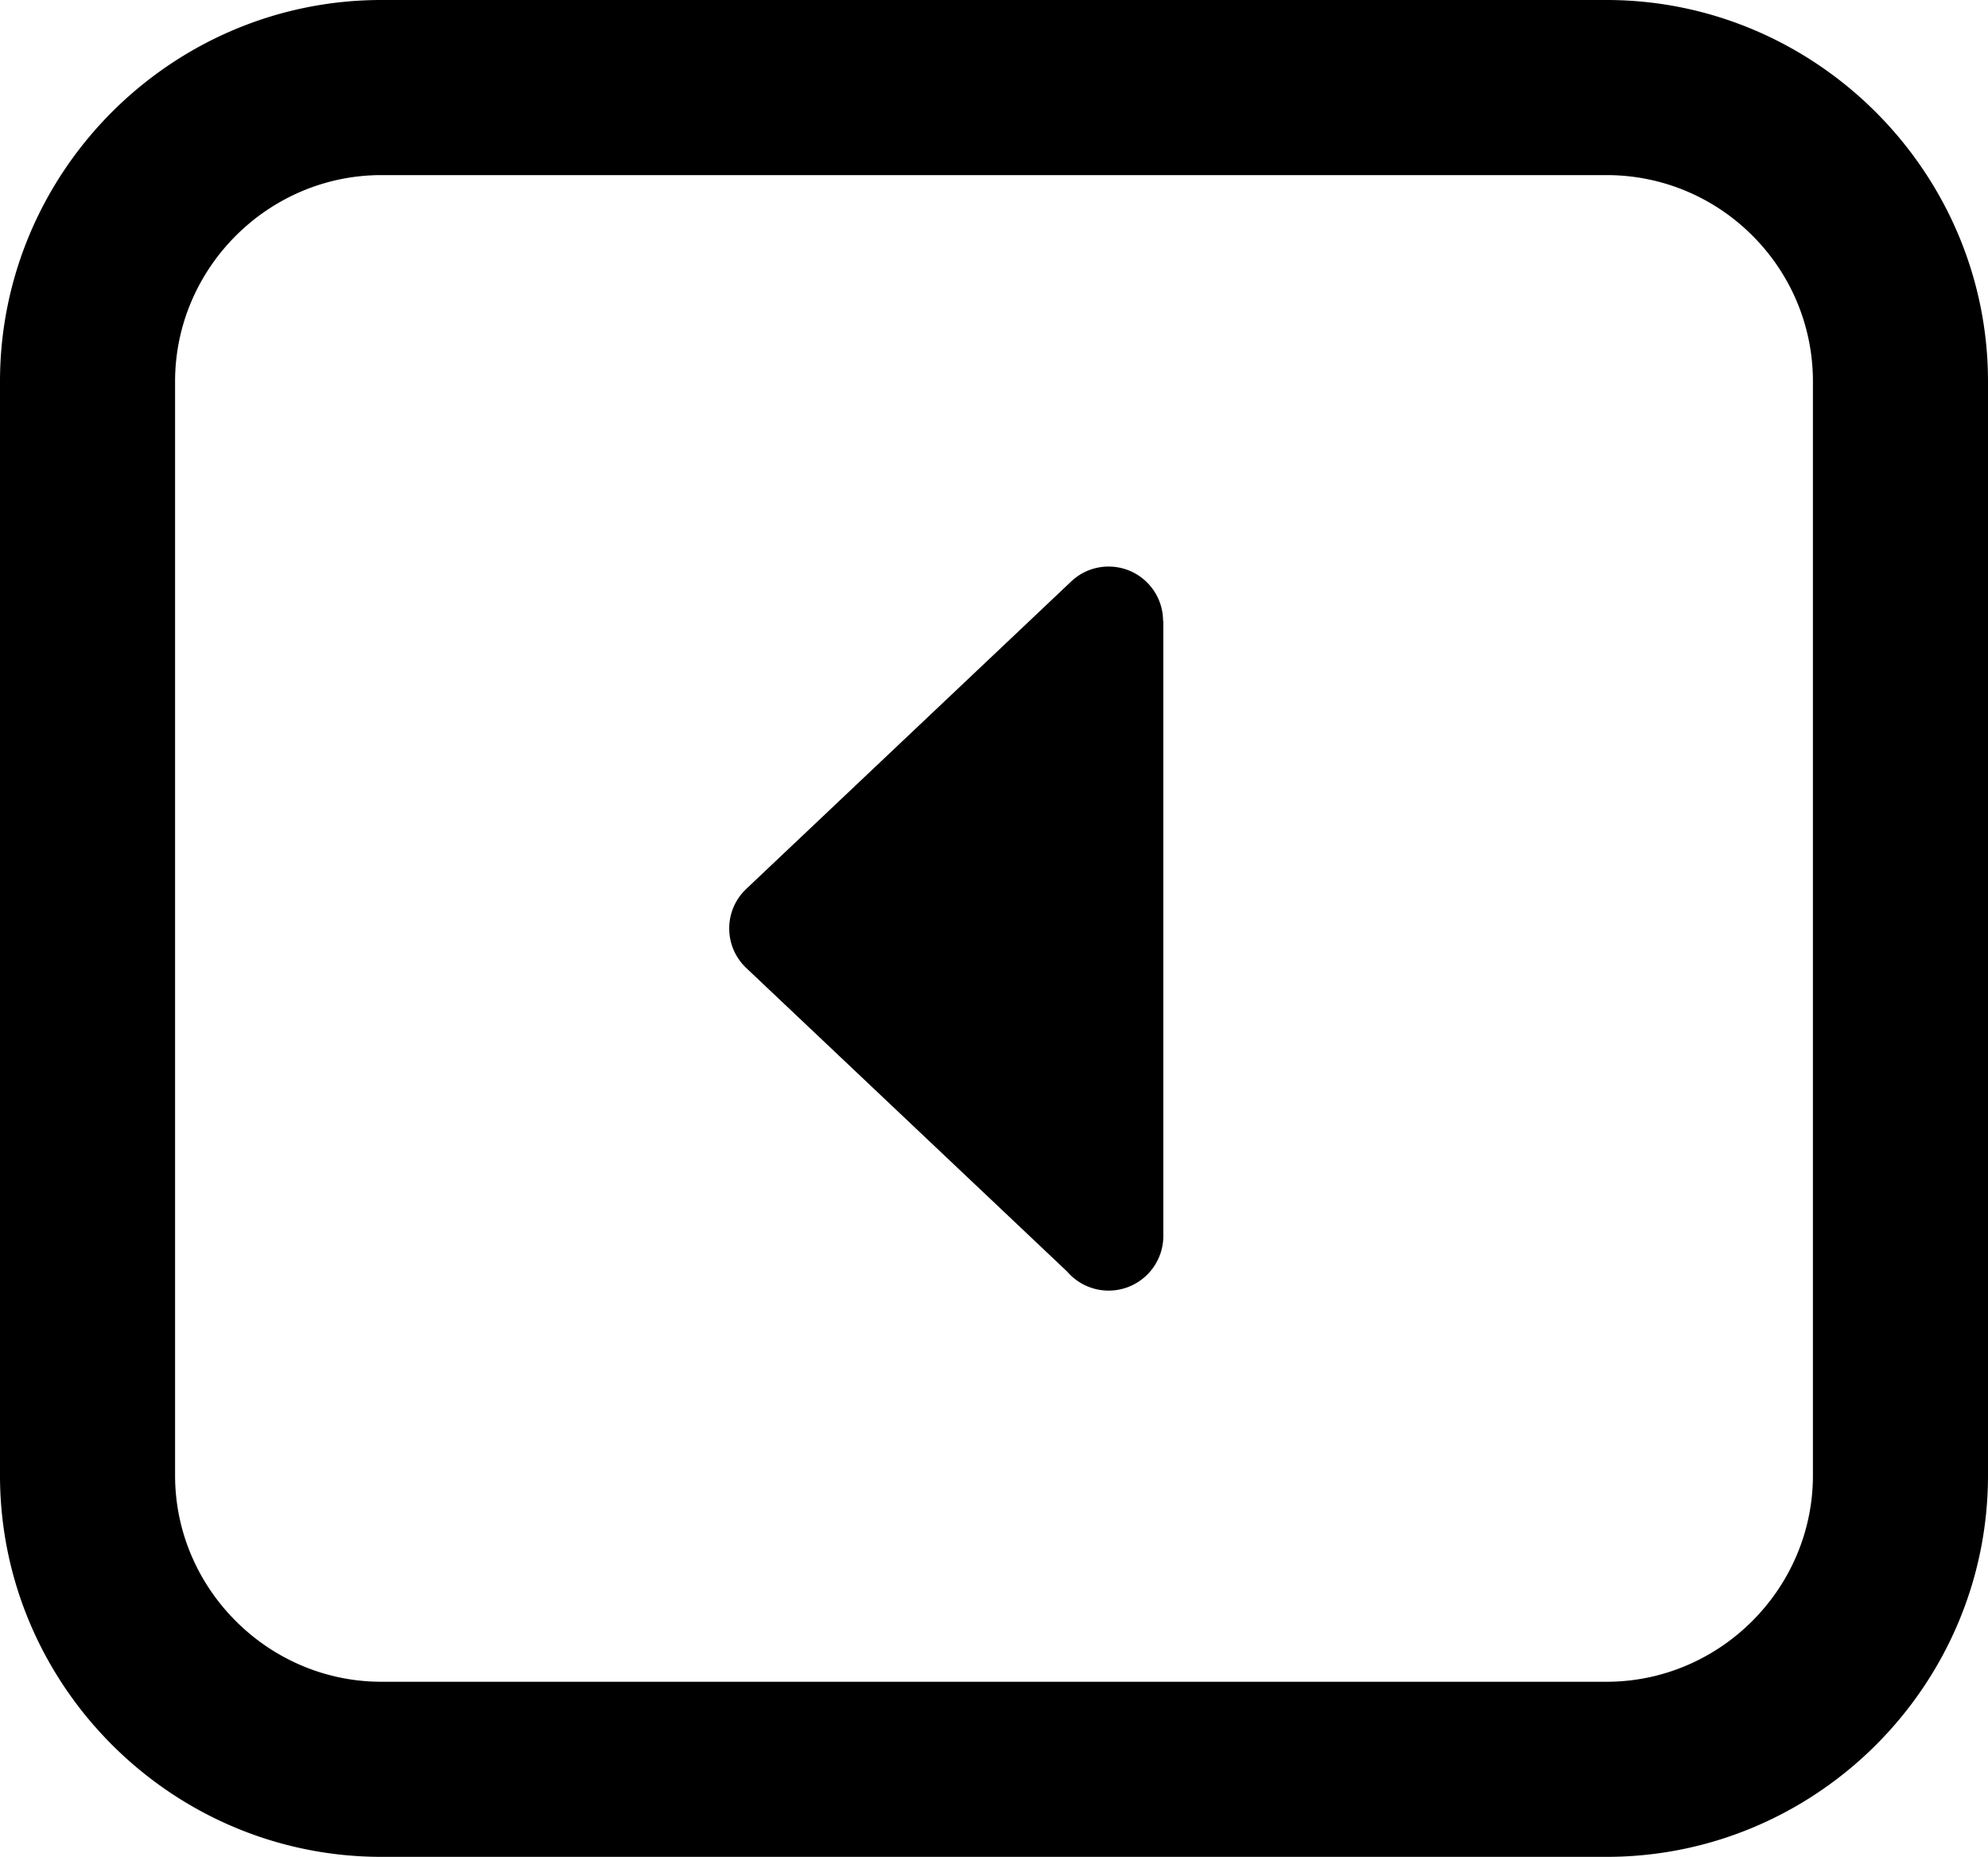 <?xml version="1.0" encoding="UTF-8"?>
<svg xmlns="http://www.w3.org/2000/svg" shape-rendering="geometricPrecision" text-rendering="geometricPrecision" image-rendering="optimizeQuality" fill-rule="evenodd" clip-rule="evenodd" viewBox="0 0 512 478.17">
  <path fill-rule="nonzero" d="M413.76 45.09H98.24c-14.59 0-27.88 5.99-37.52 15.63-9.64 9.64-15.63 22.93-15.63 37.52v281.7c0 14.58 5.99 27.87 15.64 37.51 9.64 9.64 22.92 15.63 37.51 15.63h315.52c14.59 0 27.88-5.99 37.52-15.63 9.64-9.64 15.63-22.92 15.63-37.51V98.24c0-14.65-5.95-27.93-15.54-37.52l-.09-.09c-9.59-9.59-22.87-15.54-37.52-15.54zM192.19 228.91l83.7-79.18c5.62-5.32 14.5-5.07 19.81.55a13.94 13.94 0 0 1 3.84 9.63h.07v158.35c0 7.78-6.3 14.09-14.09 14.09-4.27 0-8.1-1.9-10.69-4.91l-82.64-78.17c-5.62-5.32-5.87-14.19-.55-19.81l.55-.55zM98.24 0h315.52c26.92 0 51.42 11.02 69.26 28.79l.14.14C500.96 46.77 512 71.3 512 98.24v281.7c0 27.03-11.05 51.6-28.84 69.39-17.8 17.79-42.37 28.84-69.4 28.84H98.24c-27.03 0-51.6-11.05-69.39-28.85C11.05 431.53 0 406.96 0 379.94V98.24c0-27.03 11.05-51.6 28.84-69.4C46.64 11.05 71.2 0 98.24 0z"></path>
</svg>
